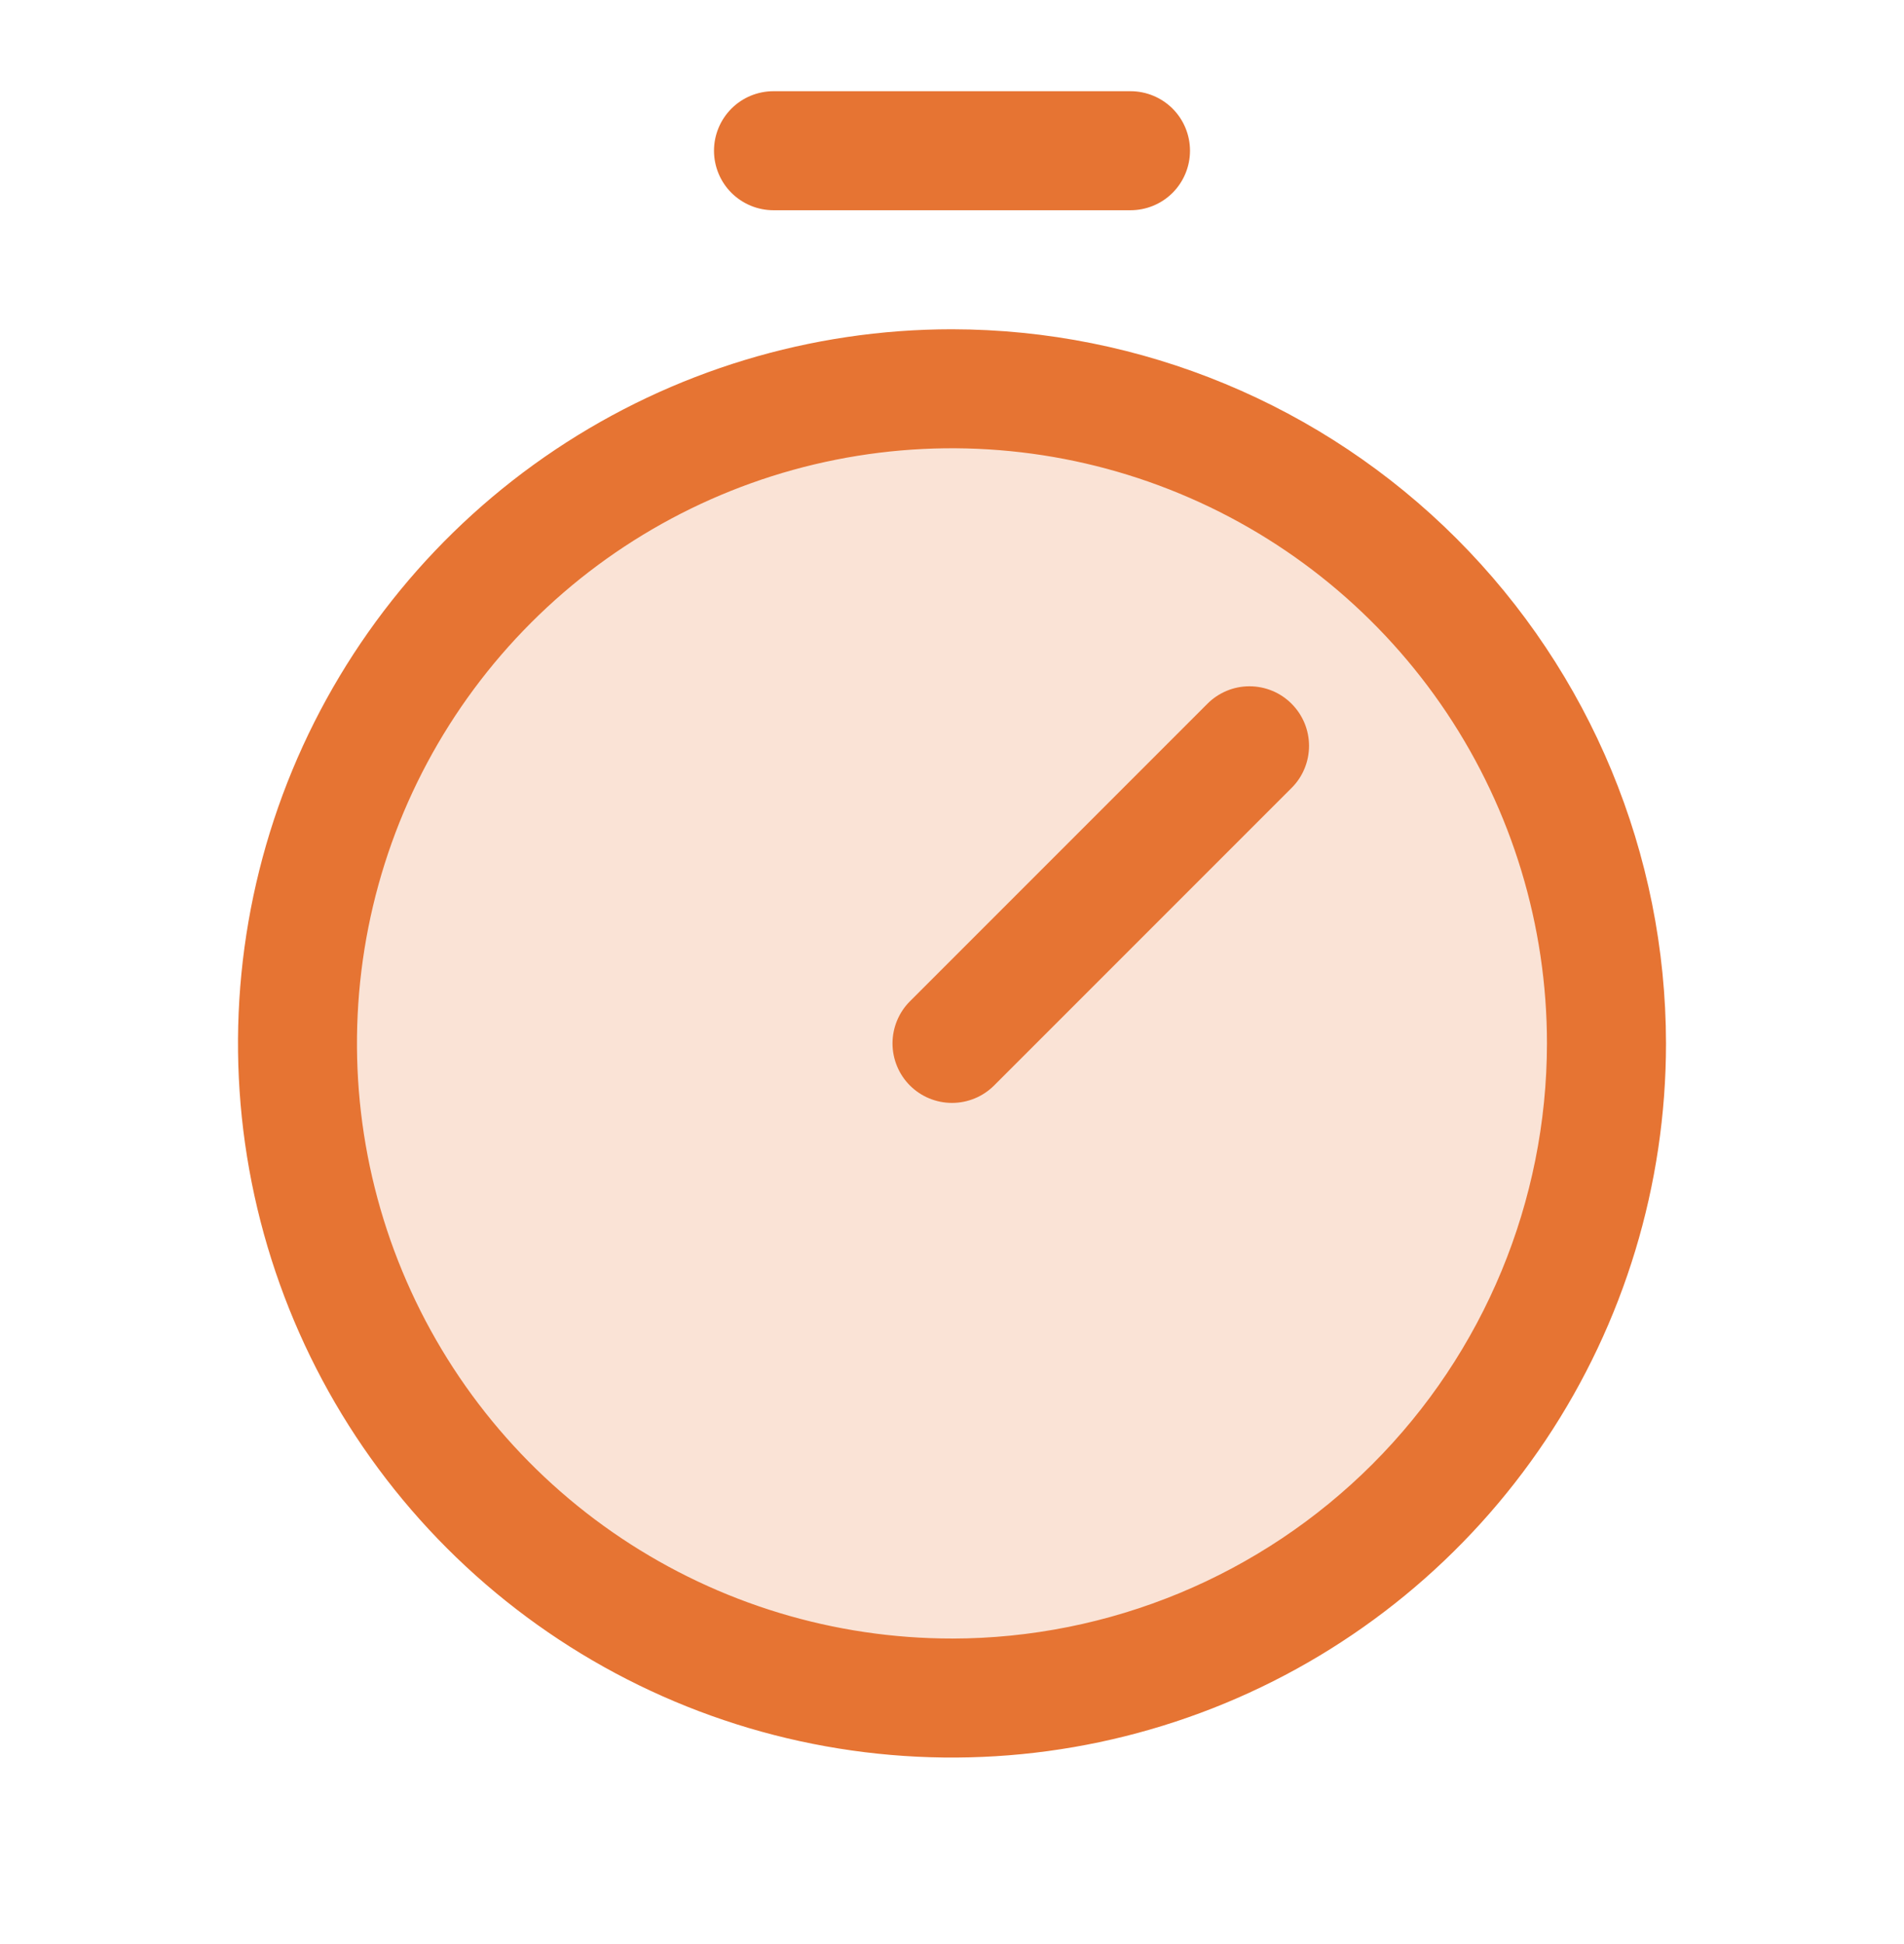 <svg fill="none" height="49" viewBox="0 0 48 49" width="48" xmlns="http://www.w3.org/2000/svg"><g fill="#e67433"><path d="m40.5 26.299c0 3.263-.968 6.454-2.781 9.167-1.813 2.713-4.39 4.828-7.405 6.077-3.015 1.249-6.333 1.576-9.533.939-3.201-.637-6.141-2.208-8.448-4.516-2.308-2.308-3.879-5.248-4.516-8.448s-.31-6.518.939-9.533c1.249-3.015 3.364-5.592 6.077-7.405 2.713-1.813 5.904-2.781 9.167-2.781 4.376 0 8.573 1.738 11.667 4.833 3.094 3.094 4.833 7.291 4.833 11.667z" opacity=".2"/><path d="m24 8.299c-3.56 0-7.04 1.056-10 3.034-2.96 1.978-5.267 4.789-6.63 8.078-1.362 3.289-1.719 6.908-1.024 10.4.695 3.492 2.409 6.699 4.926 9.216 2.517 2.517 5.725 4.232 9.216 4.926 3.492.695 7.111.338 10.4-1.024 3.289-1.362 6.1-3.67 8.078-6.63 1.978-2.96 3.034-6.44 3.034-10-.005-4.772-1.904-9.347-5.278-12.722-3.374-3.374-7.95-5.273-12.722-5.278zm0 33c-2.967 0-5.867-.88-8.334-2.528-2.467-1.648-4.389-3.991-5.525-6.732s-1.432-5.757-.854-8.667 2.007-5.582 4.105-7.68 4.771-3.526 7.68-4.105c2.91-.579 5.926-.282 8.667.854 2.741 1.135 5.083 3.058 6.732 5.525 1.648 2.467 2.528 5.367 2.528 8.334-.004 3.977-1.586 7.79-4.398 10.602s-6.625 4.394-10.602 4.398zm8.561-23.561c.139.139.25.305.326.487.075.182.114.377.114.574 0 .197-.039.392-.114.574-.075.182-.186.348-.326.487l-7.5 7.5c-.139.139-.305.25-.487.325-.182.075-.377.114-.574.114s-.392-.039-.574-.114-.348-.186-.487-.325c-.139-.139-.25-.305-.325-.487s-.114-.377-.114-.574.039-.392.114-.574.186-.348.325-.487l7.5-7.5c.139-.14.305-.25.487-.326s.377-.114.574-.114.392.039.574.114.347.186.487.326zm-14.561-13.939c0-.398.158-.779.439-1.061.281-.281.663-.439 1.061-.439h9c.398 0 .779.158 1.061.439.281.281.439.663.439 1.061 0 .398-.158.779-.439 1.061-.281.281-.663.439-1.061.439h-9c-.398 0-.779-.158-1.061-.439-.281-.281-.439-.663-.439-1.061z"/></g></svg>